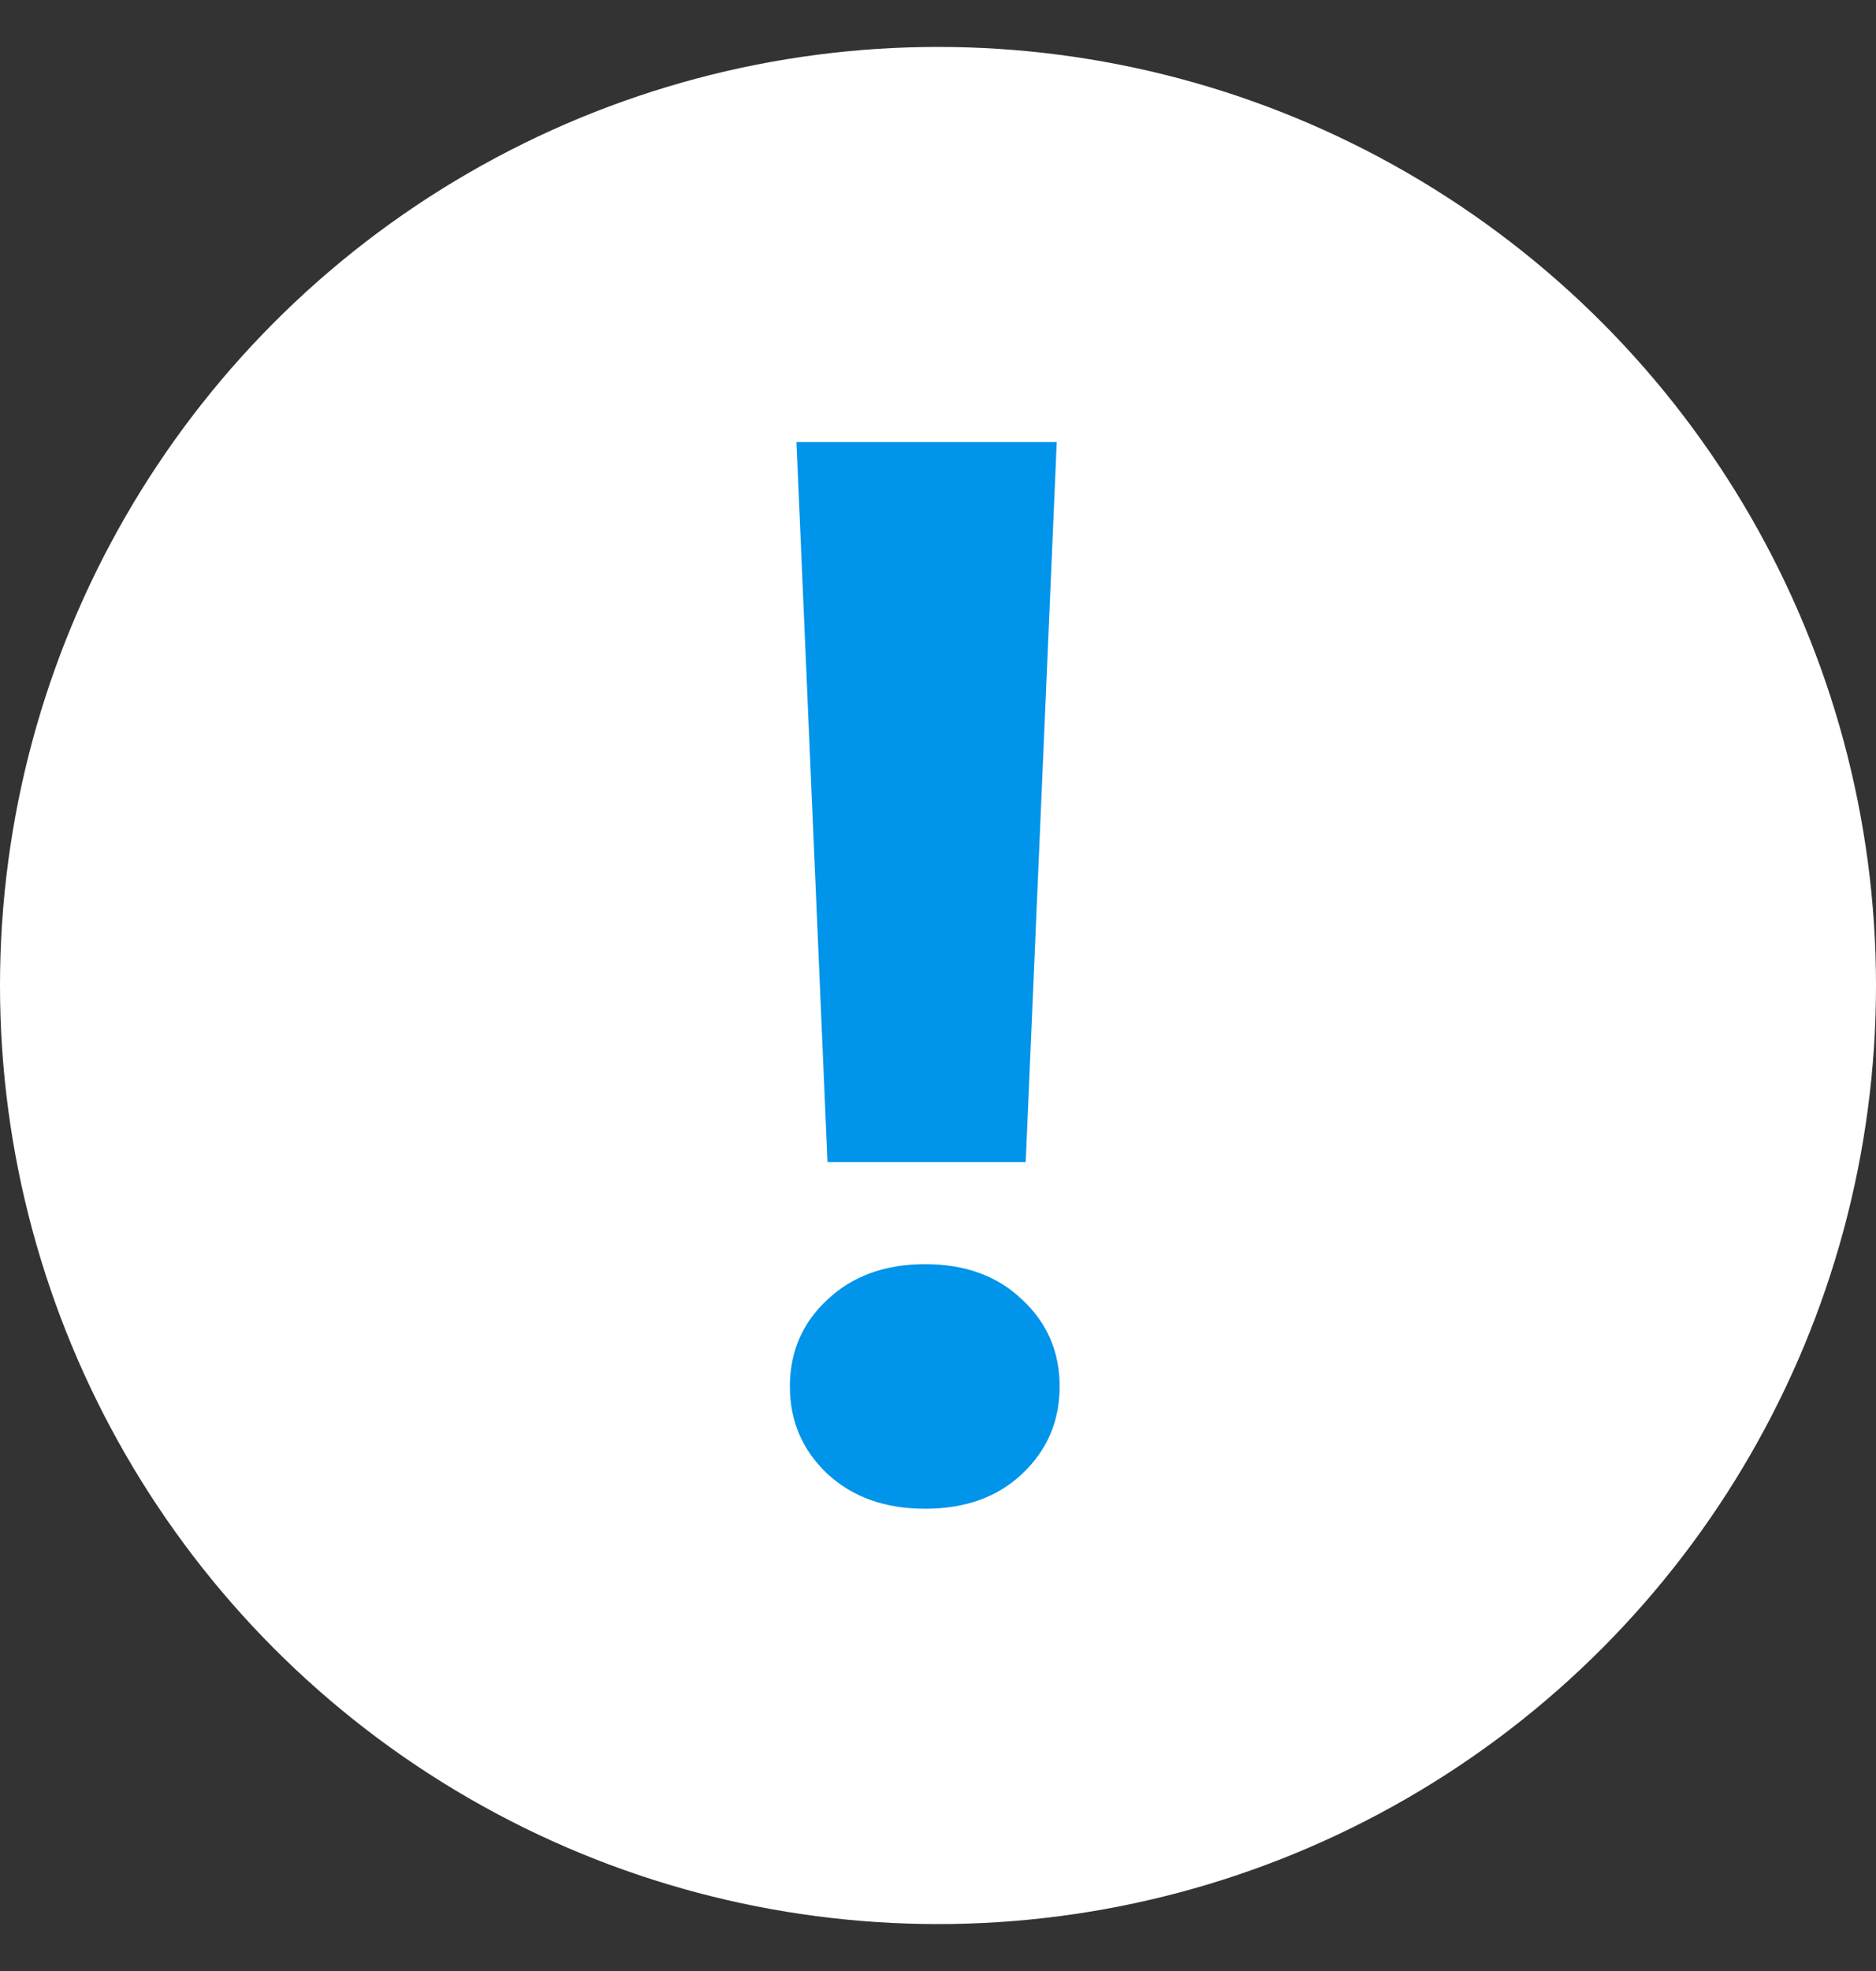 <svg width="20" height="21" viewBox="0 0 20 21" fill="none" xmlns="http://www.w3.org/2000/svg">
<rect x="0" y="0" width="20" height="21" fill="#333333" stroke="none"/>
<circle cx="10" cy="10.5" r="10" fill="white"/>
<path d="M11.266 4.71L10.935 12.382H8.822L8.491 4.71H11.266ZM8.421 14.772C8.421 14.402 8.555 14.093 8.822 13.846C9.089 13.595 9.436 13.469 9.863 13.469C10.29 13.469 10.634 13.595 10.896 13.846C11.163 14.093 11.297 14.402 11.297 14.772C11.297 15.142 11.163 15.453 10.896 15.704C10.634 15.951 10.29 16.075 9.863 16.075C9.436 16.075 9.089 15.951 8.822 15.704C8.555 15.453 8.421 15.142 8.421 14.772Z" fill="#0094EA"/>
</svg>
